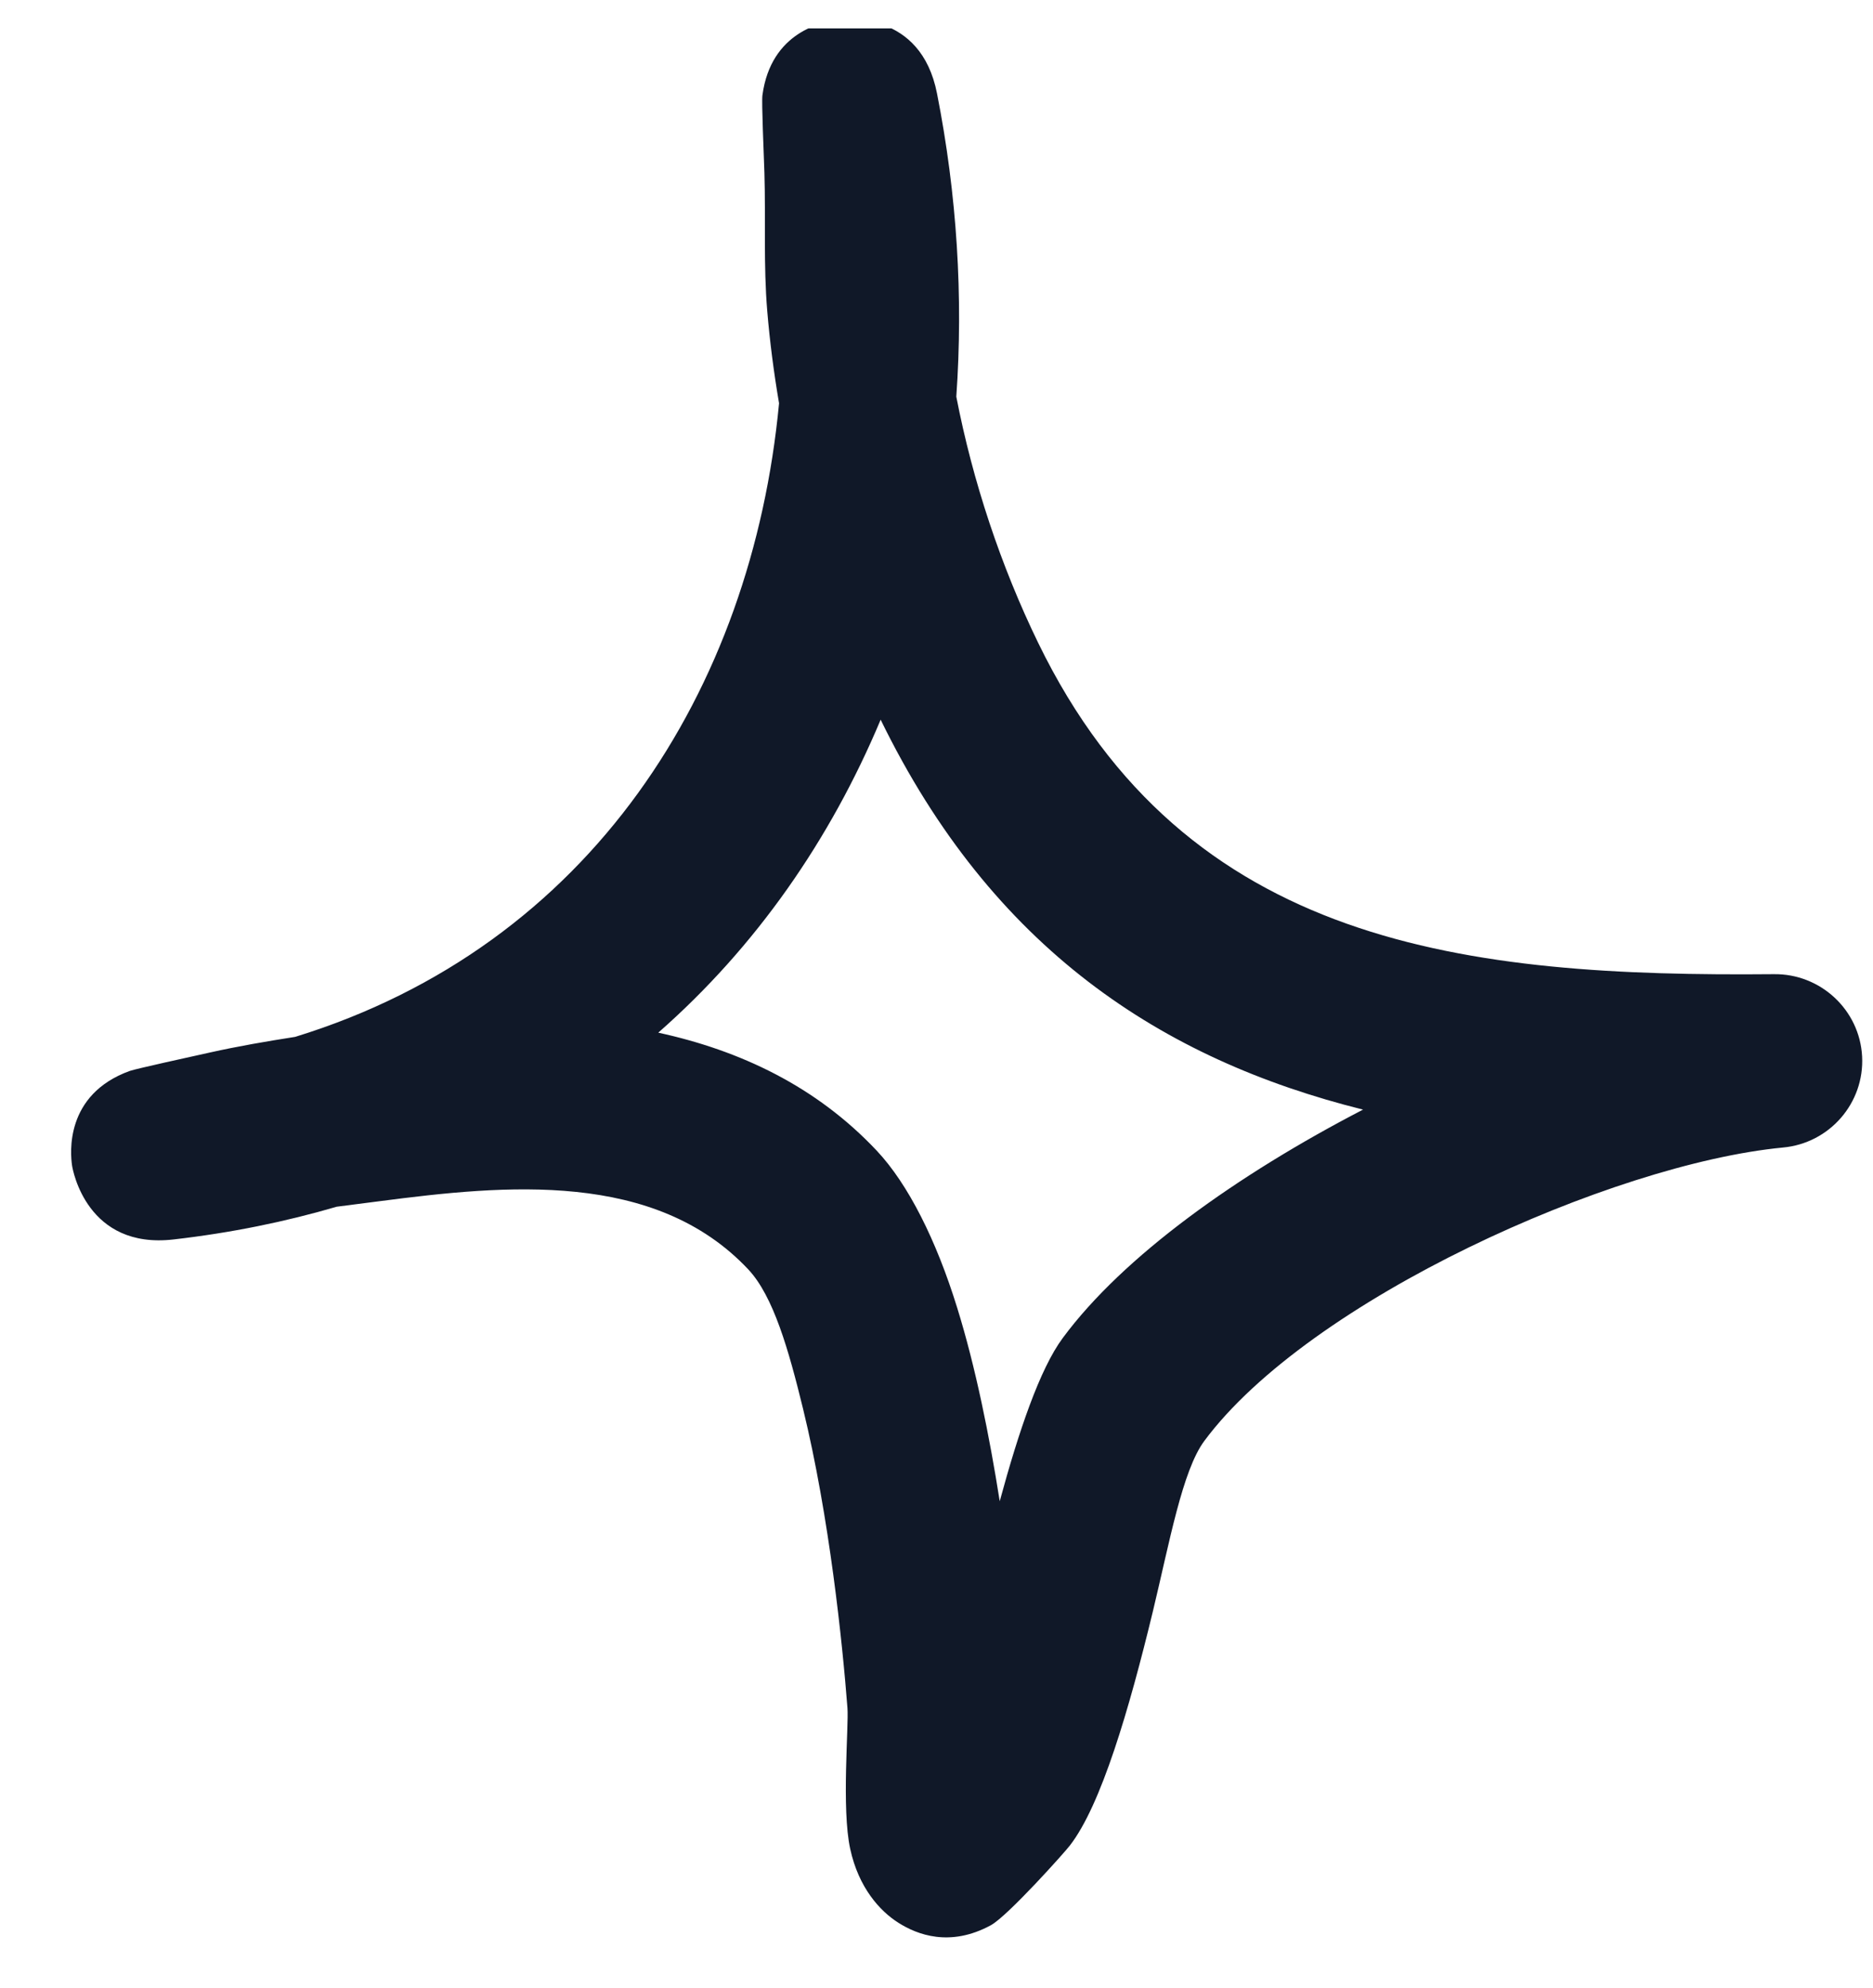 <svg width="33" height="35" viewBox="0 0 33 35" fill="none" xmlns="http://www.w3.org/2000/svg">
<g clip-path="url(#clip0_3069_82584)">
<path fill-rule="evenodd" clip-rule="evenodd" d="M13.726 7.101C13.633 6.556 13.563 6.016 13.518 5.477C13.45 4.668 13.492 3.853 13.468 3.043C13.458 2.7 13.416 1.805 13.433 1.677C13.584 0.555 14.498 0.383 14.766 0.352C14.895 0.334 16.223 0.187 16.509 1.646C16.861 3.43 16.973 5.226 16.849 6.985C17.139 8.481 17.635 9.97 18.291 11.319C20.898 16.682 25.867 17.203 31.25 17.154C32.078 17.142 32.765 17.786 32.808 18.601C32.852 19.422 32.235 20.133 31.411 20.207C28.402 20.495 23.064 22.886 21.218 25.374C20.832 25.895 20.607 27.152 20.31 28.384C19.896 30.094 19.402 31.786 18.85 32.497C18.767 32.608 17.759 33.735 17.458 33.901C16.736 34.293 16.157 34.066 15.829 33.858C15.5 33.65 15.128 33.239 14.98 32.559C14.824 31.847 14.956 30.389 14.931 30.076C14.844 28.942 14.615 26.717 14.148 24.804C13.896 23.774 13.627 22.824 13.183 22.352C11.538 20.605 8.909 20.863 6.694 21.151C6.44 21.182 6.185 21.218 5.932 21.249C5.03 21.513 4.073 21.709 3.061 21.825C1.534 22.003 1.282 20.611 1.269 20.52C1.24 20.317 1.135 19.275 2.286 18.858C2.412 18.816 3.339 18.613 3.696 18.534C4.193 18.423 4.696 18.337 5.201 18.258C10.416 16.652 13.249 12.14 13.726 7.101ZM15.516 12.673C17.485 16.707 20.473 18.656 24.015 19.539C21.803 20.685 19.791 22.119 18.725 23.56C18.32 24.105 17.949 25.203 17.614 26.435C17.433 25.288 17.188 24.069 16.864 23.027C16.496 21.837 16.001 20.851 15.447 20.262C14.38 19.128 13.039 18.497 11.598 18.184C13.323 16.67 14.631 14.782 15.516 12.673Z" fill="#101828"/>
</g>
<defs>
<clipPath id="clip0_3069_82584">
<rect width="33" height="34" fill="white" transform="translate(0 0.5)"/>
</clipPath>
</defs>
</svg>
